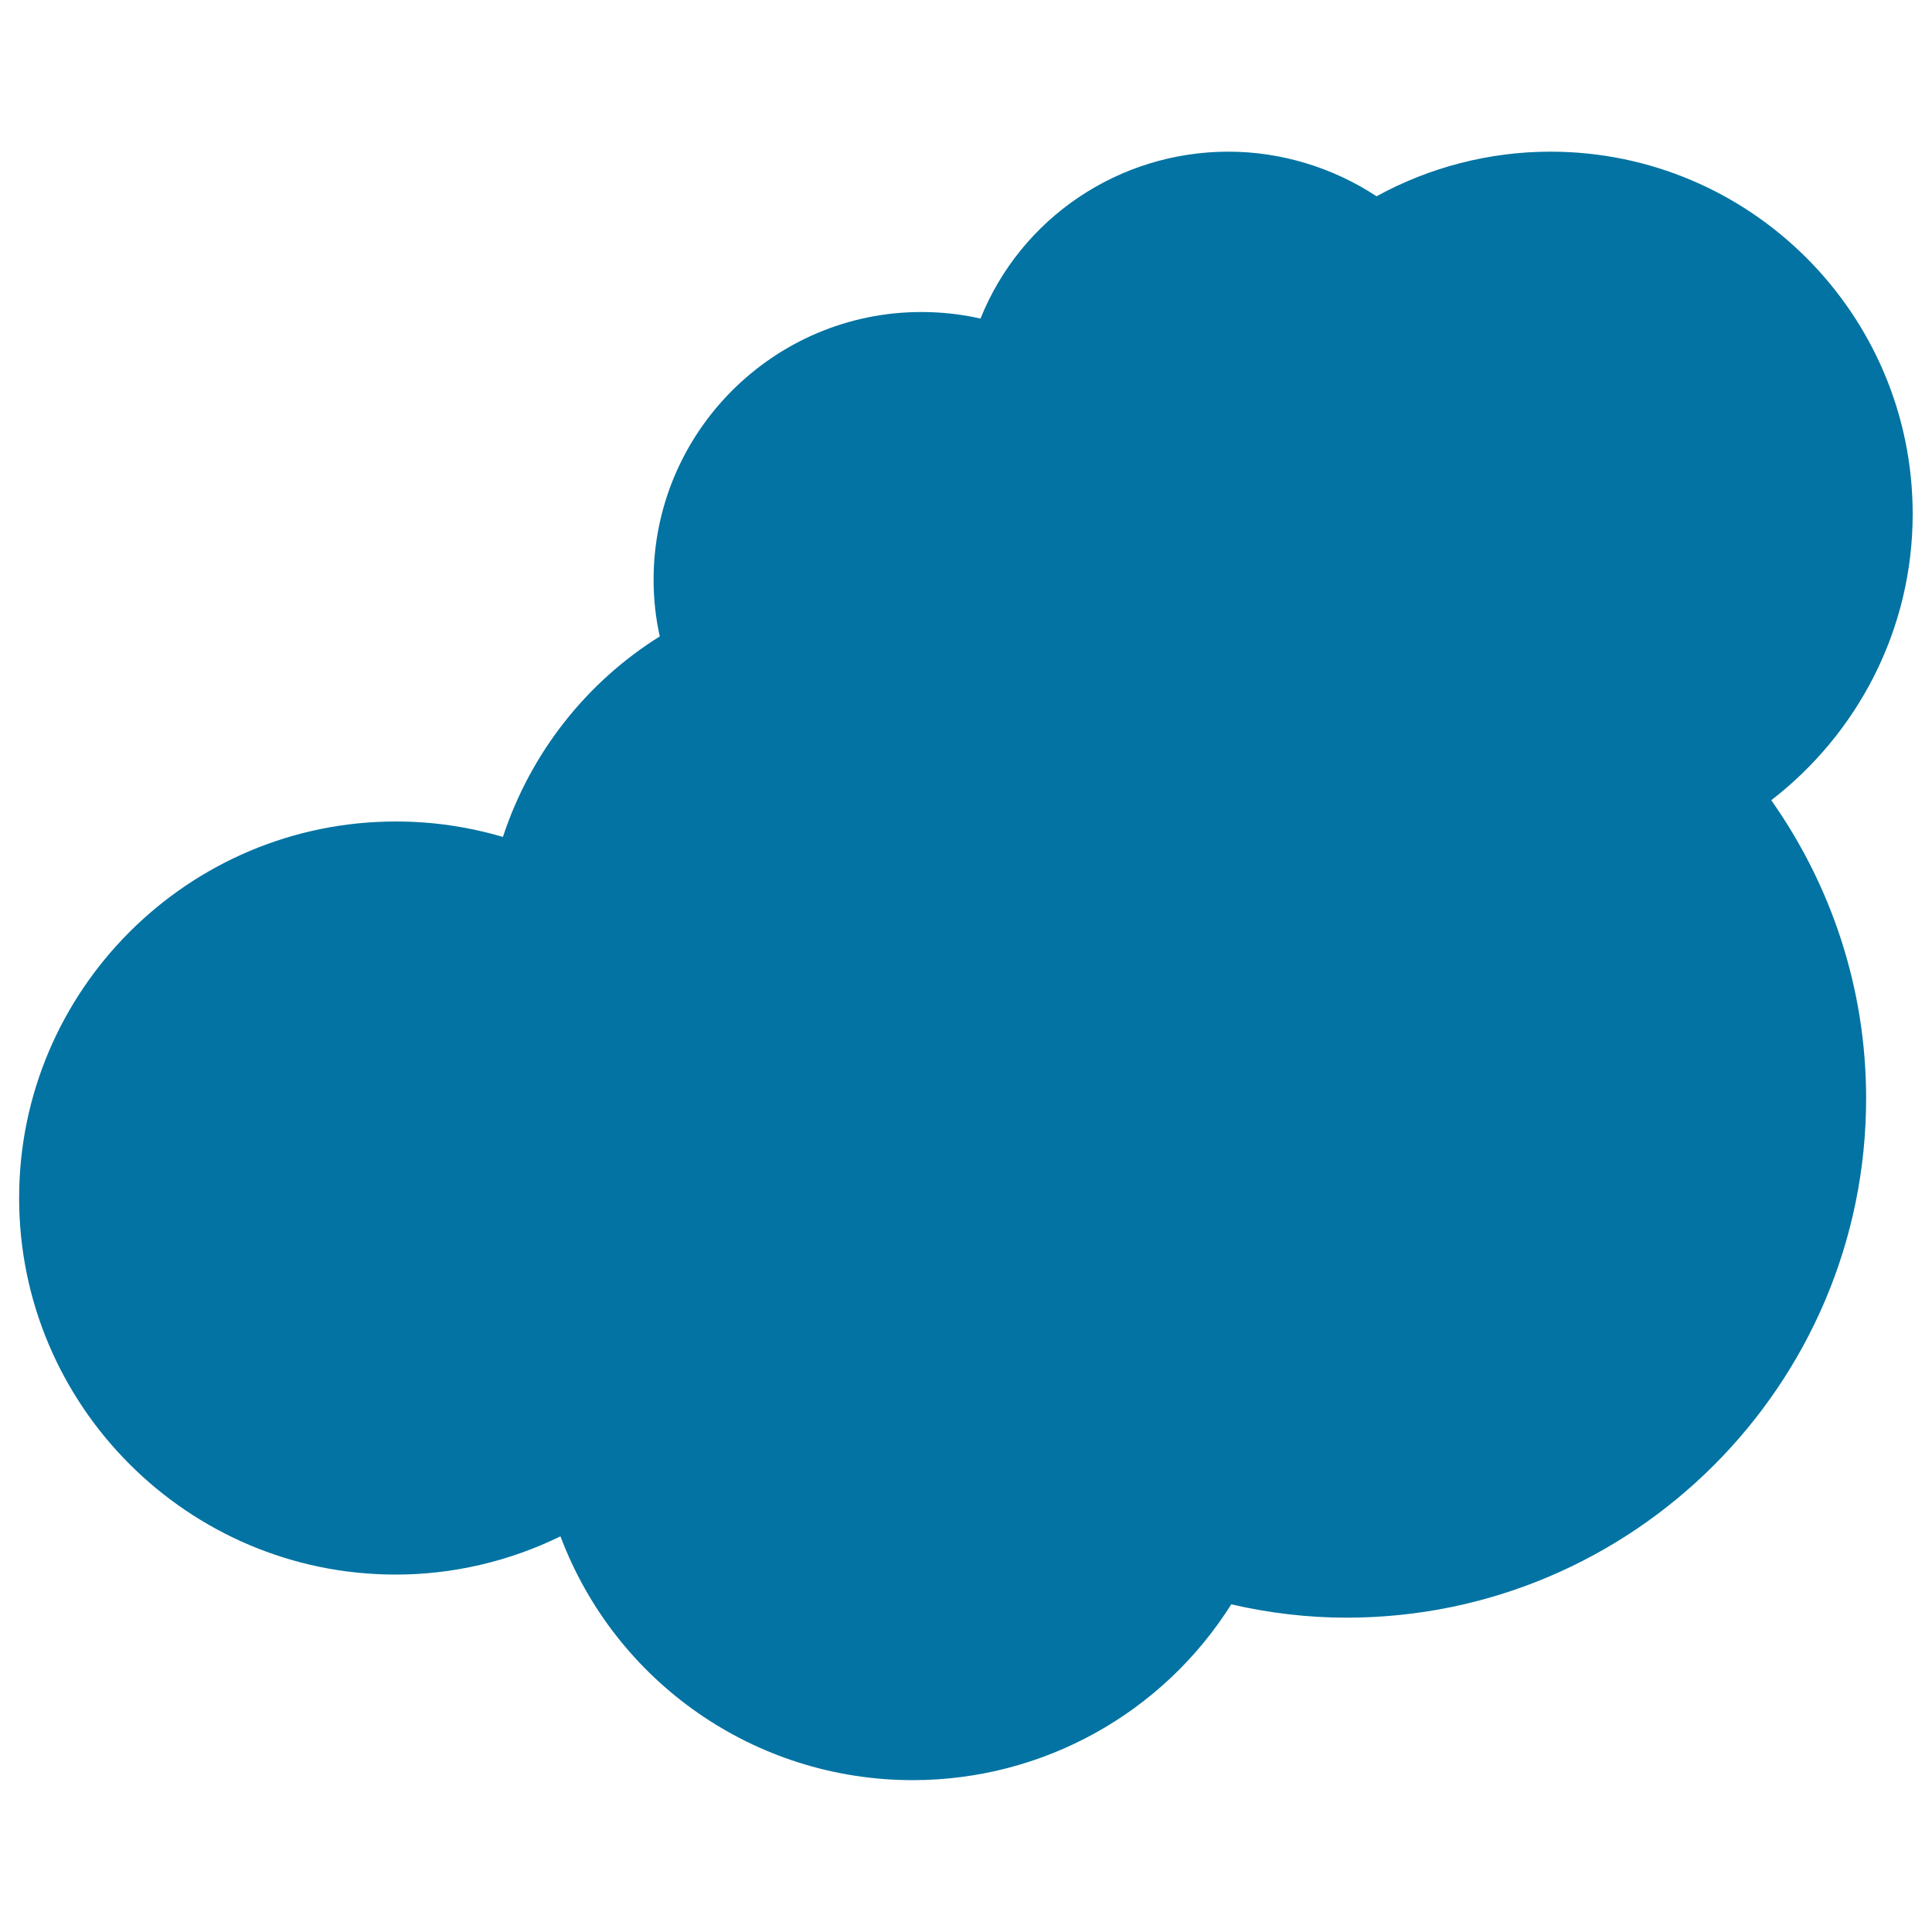 <svg xmlns="http://www.w3.org/2000/svg" viewBox="0 0 1000 1000" style="fill:#0273a2">
<title>Single Cloud SVG icon</title>
<g><path d="M990,266c0-103.4-84.1-187.5-187.5-187.5c-31.5,0-62.5,8-90,23.1c-22.6-14.9-49.5-23.1-76.6-23.1c-56.9,0-107.5,34.4-128.4,86.4c-10-2.3-20.3-3.4-30.6-3.4c-76.4,0-138.6,62.2-138.6,138.6c0,10.1,1.1,19.9,3.2,29.3c-37.6,23.5-66.7,59.8-81.2,103.8c-18-5.3-36.5-8-55.4-8c-107.5,0-195,87.4-195,194.9s87.5,194.9,194.9,194.9c29.6,0,58.7-6.8,85.3-19.8c28.3,75.3,100.4,126.2,182.3,126.2c67.3,0,129.3-34.5,164.9-91c19.9,4.6,39.9,6.9,59.7,6.9c148.2,0,268.9-120.6,268.9-268.8c0-57.4-18.3-110.6-49.1-154.3C961.2,379.9,990,326.3,990,266z"/></g>
</svg>